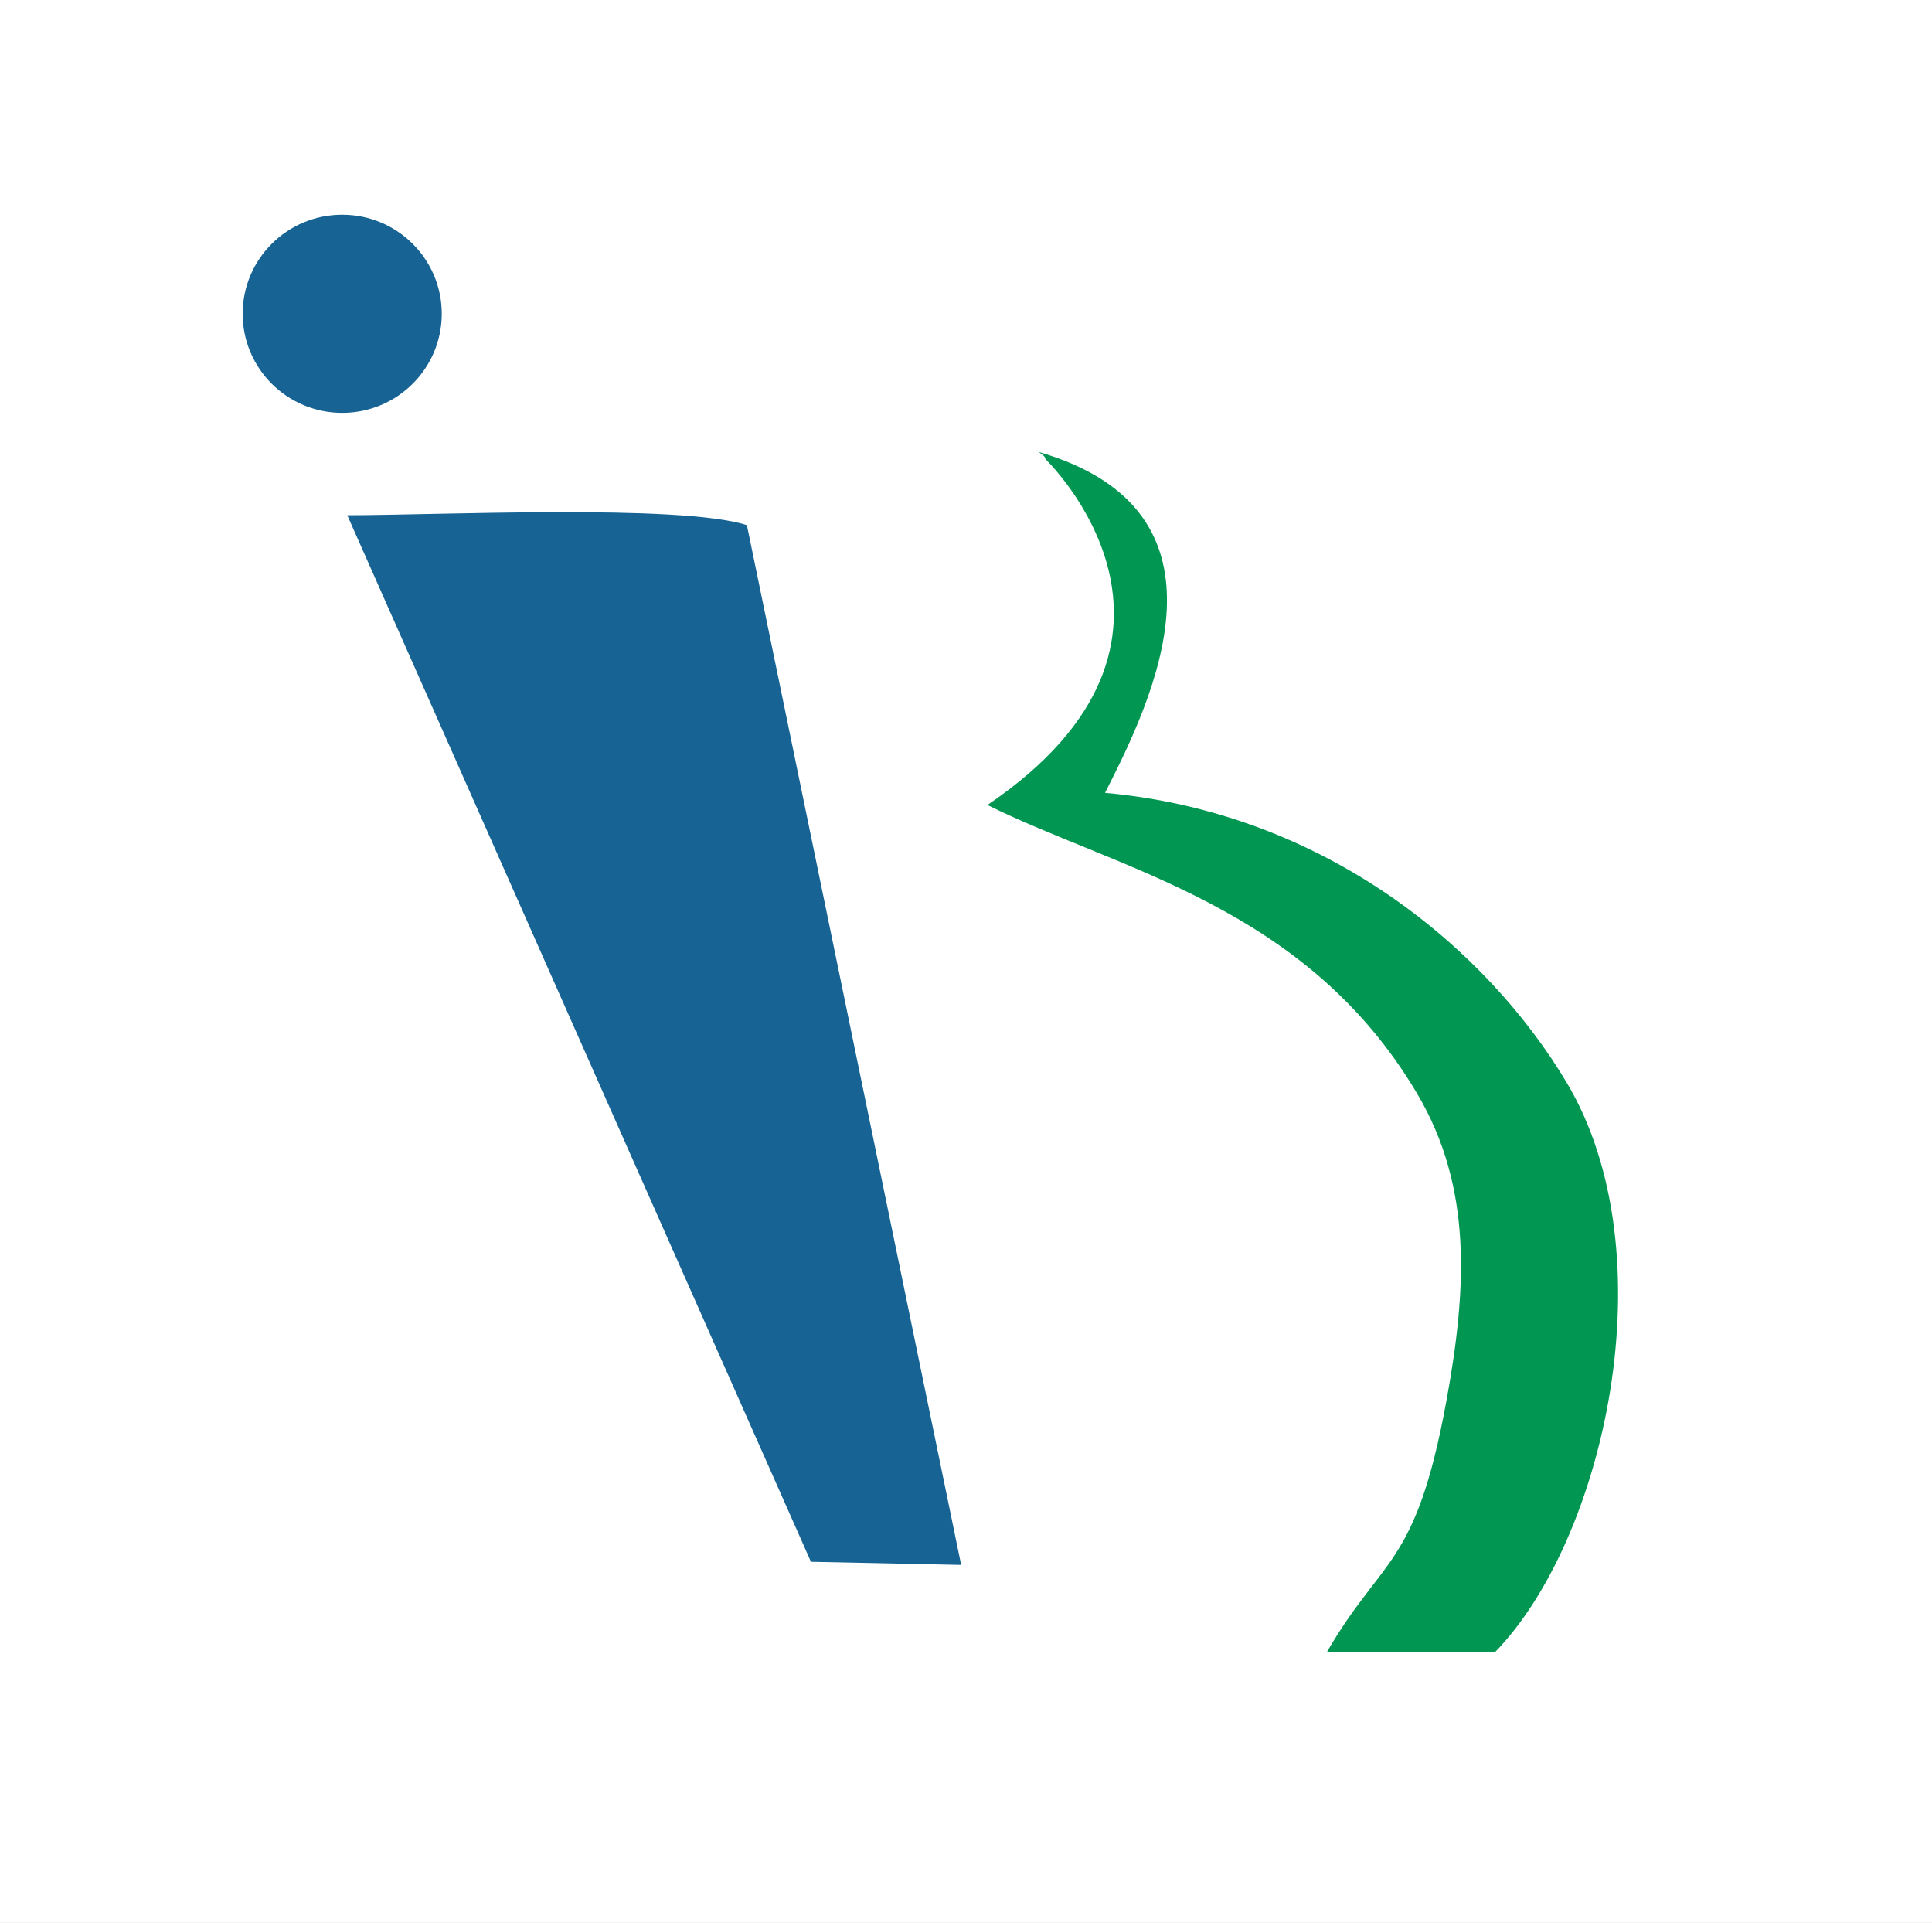 <svg width="207" height="206" viewBox="0 0 207 206" fill="none" xmlns="http://www.w3.org/2000/svg">
<rect x="0" y="0" width="207" height="206" fill="#333333" stroke="none"/>
<g clip-path="url(#clip0_2069_458)">
<path d="M207 0H0V206H207V0Z" fill="white"/>
</g>
<path fill-rule="evenodd" clip-rule="evenodd" d="M86.886 167.312L102.982 167.647L80.025 56.259C72.951 53.962 46.565 55.205 37.209 55.196L86.886 167.312ZM36.665 23C30.774 23 26 27.751 26 33.613C26 39.475 30.774 44.226 36.665 44.226C42.556 44.226 47.331 39.475 47.331 33.613C47.331 27.751 42.556 23 36.665 23Z" fill="#166394"/>
<path fill-rule="evenodd" clip-rule="evenodd" d="M142.158 177H160.173C171.948 164.916 178.807 134.355 167.87 115.994C159.403 101.778 142.136 87.076 118.396 84.934C123.562 74.812 133.219 54.818 111.339 48.431C111.554 48.697 111.912 48.728 112.023 49.19C112.028 49.207 132.075 68.415 105.797 86.235C119.766 93.189 139.931 97.018 151.846 117.173C157.761 127.177 157.183 138.02 154.963 150.121C151.689 167.971 148.126 166.675 142.158 177Z" fill="#019753"/>
<defs>
<clipPath id="clip0_2069_458">
<rect width="207" height="206" fill="white"/>
</clipPath>
</defs>
</svg>
